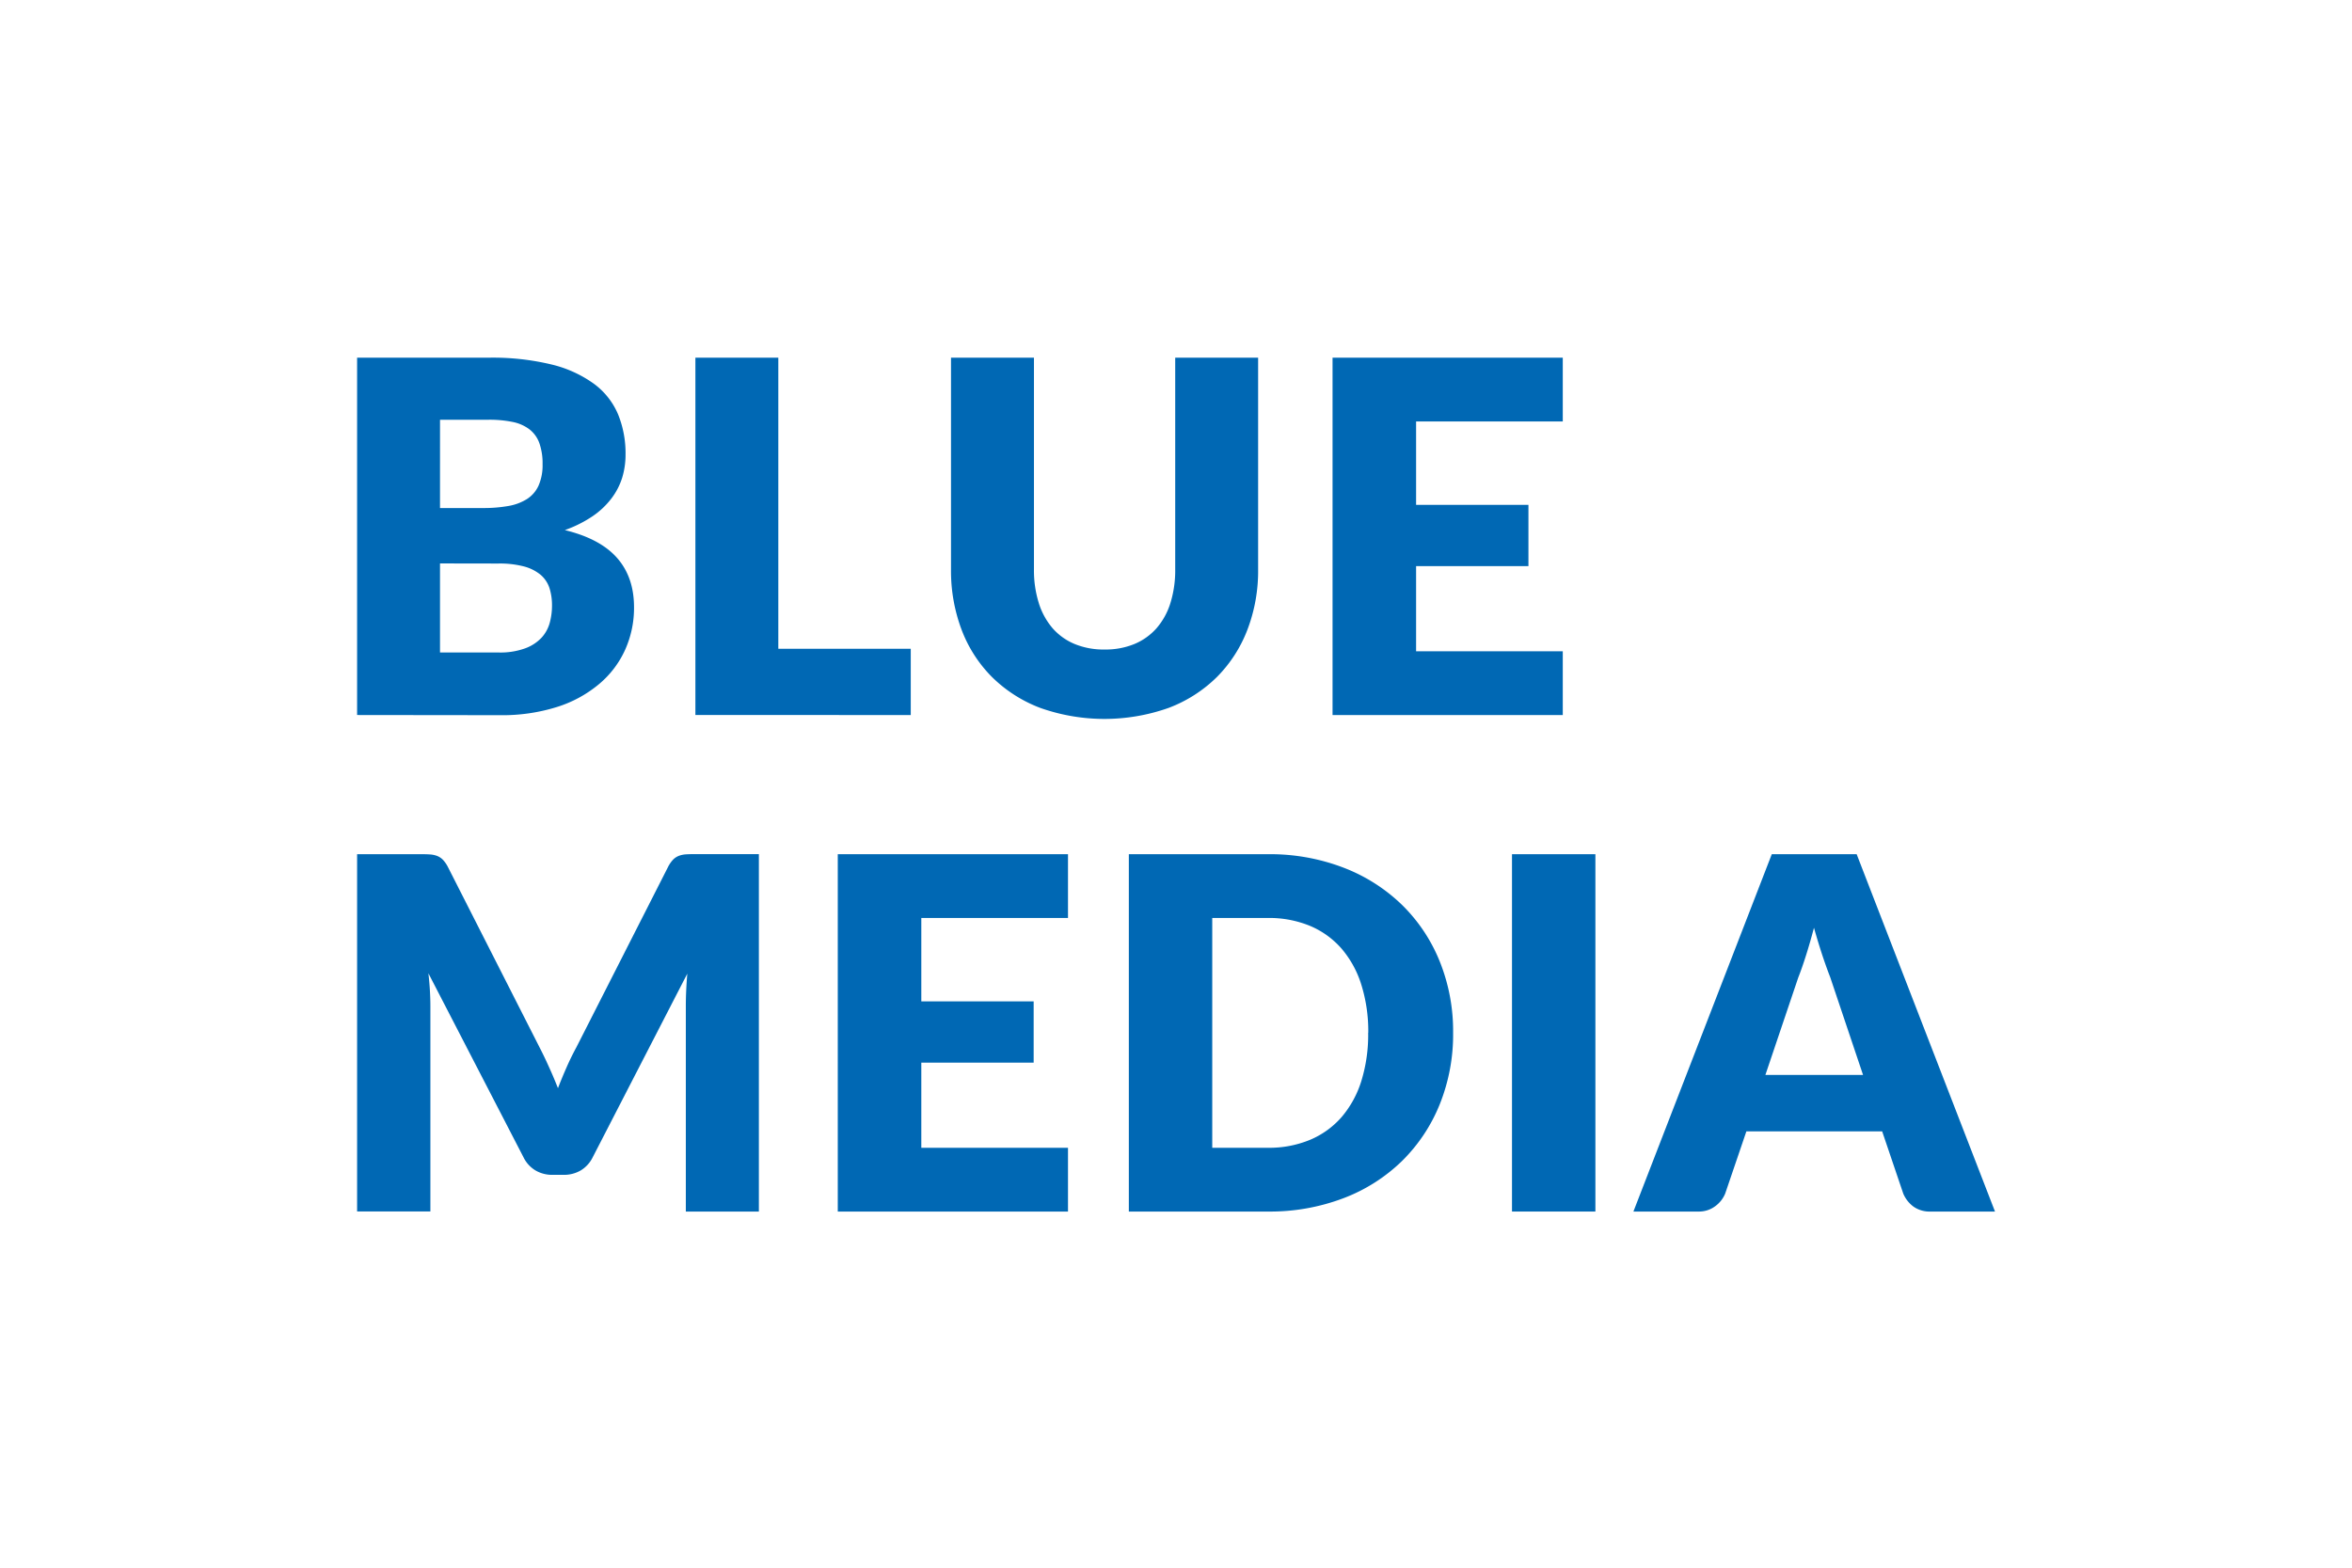 <svg id="Layer_1" data-name="Layer 1" xmlns="http://www.w3.org/2000/svg" viewBox="0 0 715.14 476.93"><defs><style>.cls-1{fill:#0068b4;}</style></defs><title>BM pion blue</title><path class="cls-1" d="M108.58,217.45V108.78h40a76.15,76.15,0,0,1,19.17,2.08,36.56,36.56,0,0,1,12.9,5.9,22.35,22.35,0,0,1,7.28,9.25,31.35,31.35,0,0,1,2.27,12.15,24,24,0,0,1-1,7.05,20.62,20.62,0,0,1-3.29,6.38,24.46,24.46,0,0,1-5.74,5.41,37.24,37.24,0,0,1-8.43,4.21q10.74,2.61,15.89,8.47t5.15,15a31.09,31.09,0,0,1-2.69,12.9,29.39,29.39,0,0,1-7.87,10.4A37.32,37.32,0,0,1,169.37,215a55.48,55.48,0,0,1-17.38,2.5Zm25.21-62.95h13.13a43,43,0,0,0,7.53-.6,15.63,15.63,0,0,0,5.71-2.09,9.53,9.53,0,0,0,3.58-4.1,15.39,15.39,0,0,0,1.23-6.56,18.43,18.43,0,0,0-1-6.46,9.26,9.26,0,0,0-3-4.13,12.55,12.55,0,0,0-5.11-2.24,35,35,0,0,0-7.35-.67H133.79Zm0,16.85v27.08h17.75a22.13,22.13,0,0,0,8.17-1.27,12.87,12.87,0,0,0,5-3.28,11,11,0,0,0,2.46-4.55,19.94,19.94,0,0,0,.67-5.15,17.23,17.23,0,0,0-.78-5.37,9,9,0,0,0-2.68-4,13.25,13.25,0,0,0-5-2.53,29.16,29.16,0,0,0-7.9-.9Z"/><path class="cls-1" d="M236.65,197.31h40.27v20.14H211.44V108.78h25.21Z"/><path class="cls-1" d="M335.85,197.53a23.16,23.16,0,0,0,9.06-1.67,18.44,18.44,0,0,0,6.75-4.81,21.28,21.28,0,0,0,4.21-7.65,33.4,33.4,0,0,0,1.46-10.26V108.78h25.21v64.36a50.11,50.11,0,0,1-3.25,18.35,41.24,41.24,0,0,1-9.28,14.4,41.94,41.94,0,0,1-14.7,9.4,58.46,58.46,0,0,1-39,0,42,42,0,0,1-14.69-9.4,40.75,40.75,0,0,1-9.25-14.4,50.74,50.74,0,0,1-3.21-18.35V108.78h25.22v64.29a33.41,33.41,0,0,0,1.45,10.26A21.68,21.68,0,0,0,320,191a18.2,18.2,0,0,0,6.75,4.85A23.17,23.17,0,0,0,335.85,197.53Z"/><path class="cls-1" d="M475.17,108.78v19.39h-44.6v25.36h34.16v18.64H430.57v25.89h44.6v19.39h-70V108.78Z"/><path class="cls-1" d="M167,324.67c.92,2,1.8,4.12,2.65,6.26.84-2.19,1.73-4.32,2.65-6.41s1.9-4.08,2.94-6l27.9-54.9a9.23,9.23,0,0,1,1.53-2.2,5,5,0,0,1,1.75-1.15,7.34,7.34,0,0,1,2.2-.45c.82-.05,1.78-.07,2.87-.07h19.25V368.45H208.53V305.94q0-4.54.45-9.84L180.19,352a9.59,9.59,0,0,1-3.62,3.95,10.08,10.08,0,0,1-5.19,1.34H168a10,10,0,0,1-5.18-1.34,9.52,9.52,0,0,1-3.62-3.95l-28.94-56c.2,1.75.35,3.47.45,5.19s.15,3.29.15,4.73v62.51H108.58V259.78h19.25c1.09,0,2,0,2.87.07a7.34,7.34,0,0,1,2.2.45,5.07,5.07,0,0,1,1.75,1.15,9.52,9.52,0,0,1,1.53,2.2l28,55.12Q165.64,321.61,167,324.67Z"/><path class="cls-1" d="M324.73,259.78v19.39h-44.6v25.36h34.16v18.64H280.13v25.89h44.6v19.39h-70V259.78Z"/><path class="cls-1" d="M441.83,314.07a57,57,0,0,1-4.06,21.75,50.91,50.91,0,0,1-11.45,17.23,51.83,51.83,0,0,1-17.79,11.33,62.91,62.91,0,0,1-23.08,4.07H343.23V259.78h42.22a62.3,62.3,0,0,1,23.08,4.1,52.45,52.45,0,0,1,17.79,11.34,50.45,50.45,0,0,1,11.45,17.19A56.77,56.77,0,0,1,441.83,314.07Zm-25.8,0a47.4,47.4,0,0,0-2.09-14.54,31,31,0,0,0-6-11,26.2,26.2,0,0,0-9.59-6.94,32.64,32.64,0,0,0-12.9-2.42H368.59v69.89h16.86a32.47,32.47,0,0,0,12.9-2.43,26.17,26.17,0,0,0,9.59-6.93,31.06,31.06,0,0,0,6-11A47.61,47.61,0,0,0,416,314.07Z"/><path class="cls-1" d="M485.09,368.45H459.73V259.78h25.36Z"/><path class="cls-1" d="M606.59,368.45H587.05a8.5,8.5,0,0,1-5.29-1.53A9.56,9.56,0,0,1,578.7,363l-6.42-18.94H531L524.55,363a9,9,0,0,1-2.95,3.77,8.22,8.22,0,0,1-5.26,1.68H496.65l42.07-108.67h25.81ZM536.78,326.9h29.69l-10-29.76q-1.11-2.83-2.39-6.67c-.84-2.56-1.69-5.33-2.53-8.32q-1.2,4.56-2.43,8.43c-.82,2.59-1.6,4.82-2.35,6.71Z"/></svg>